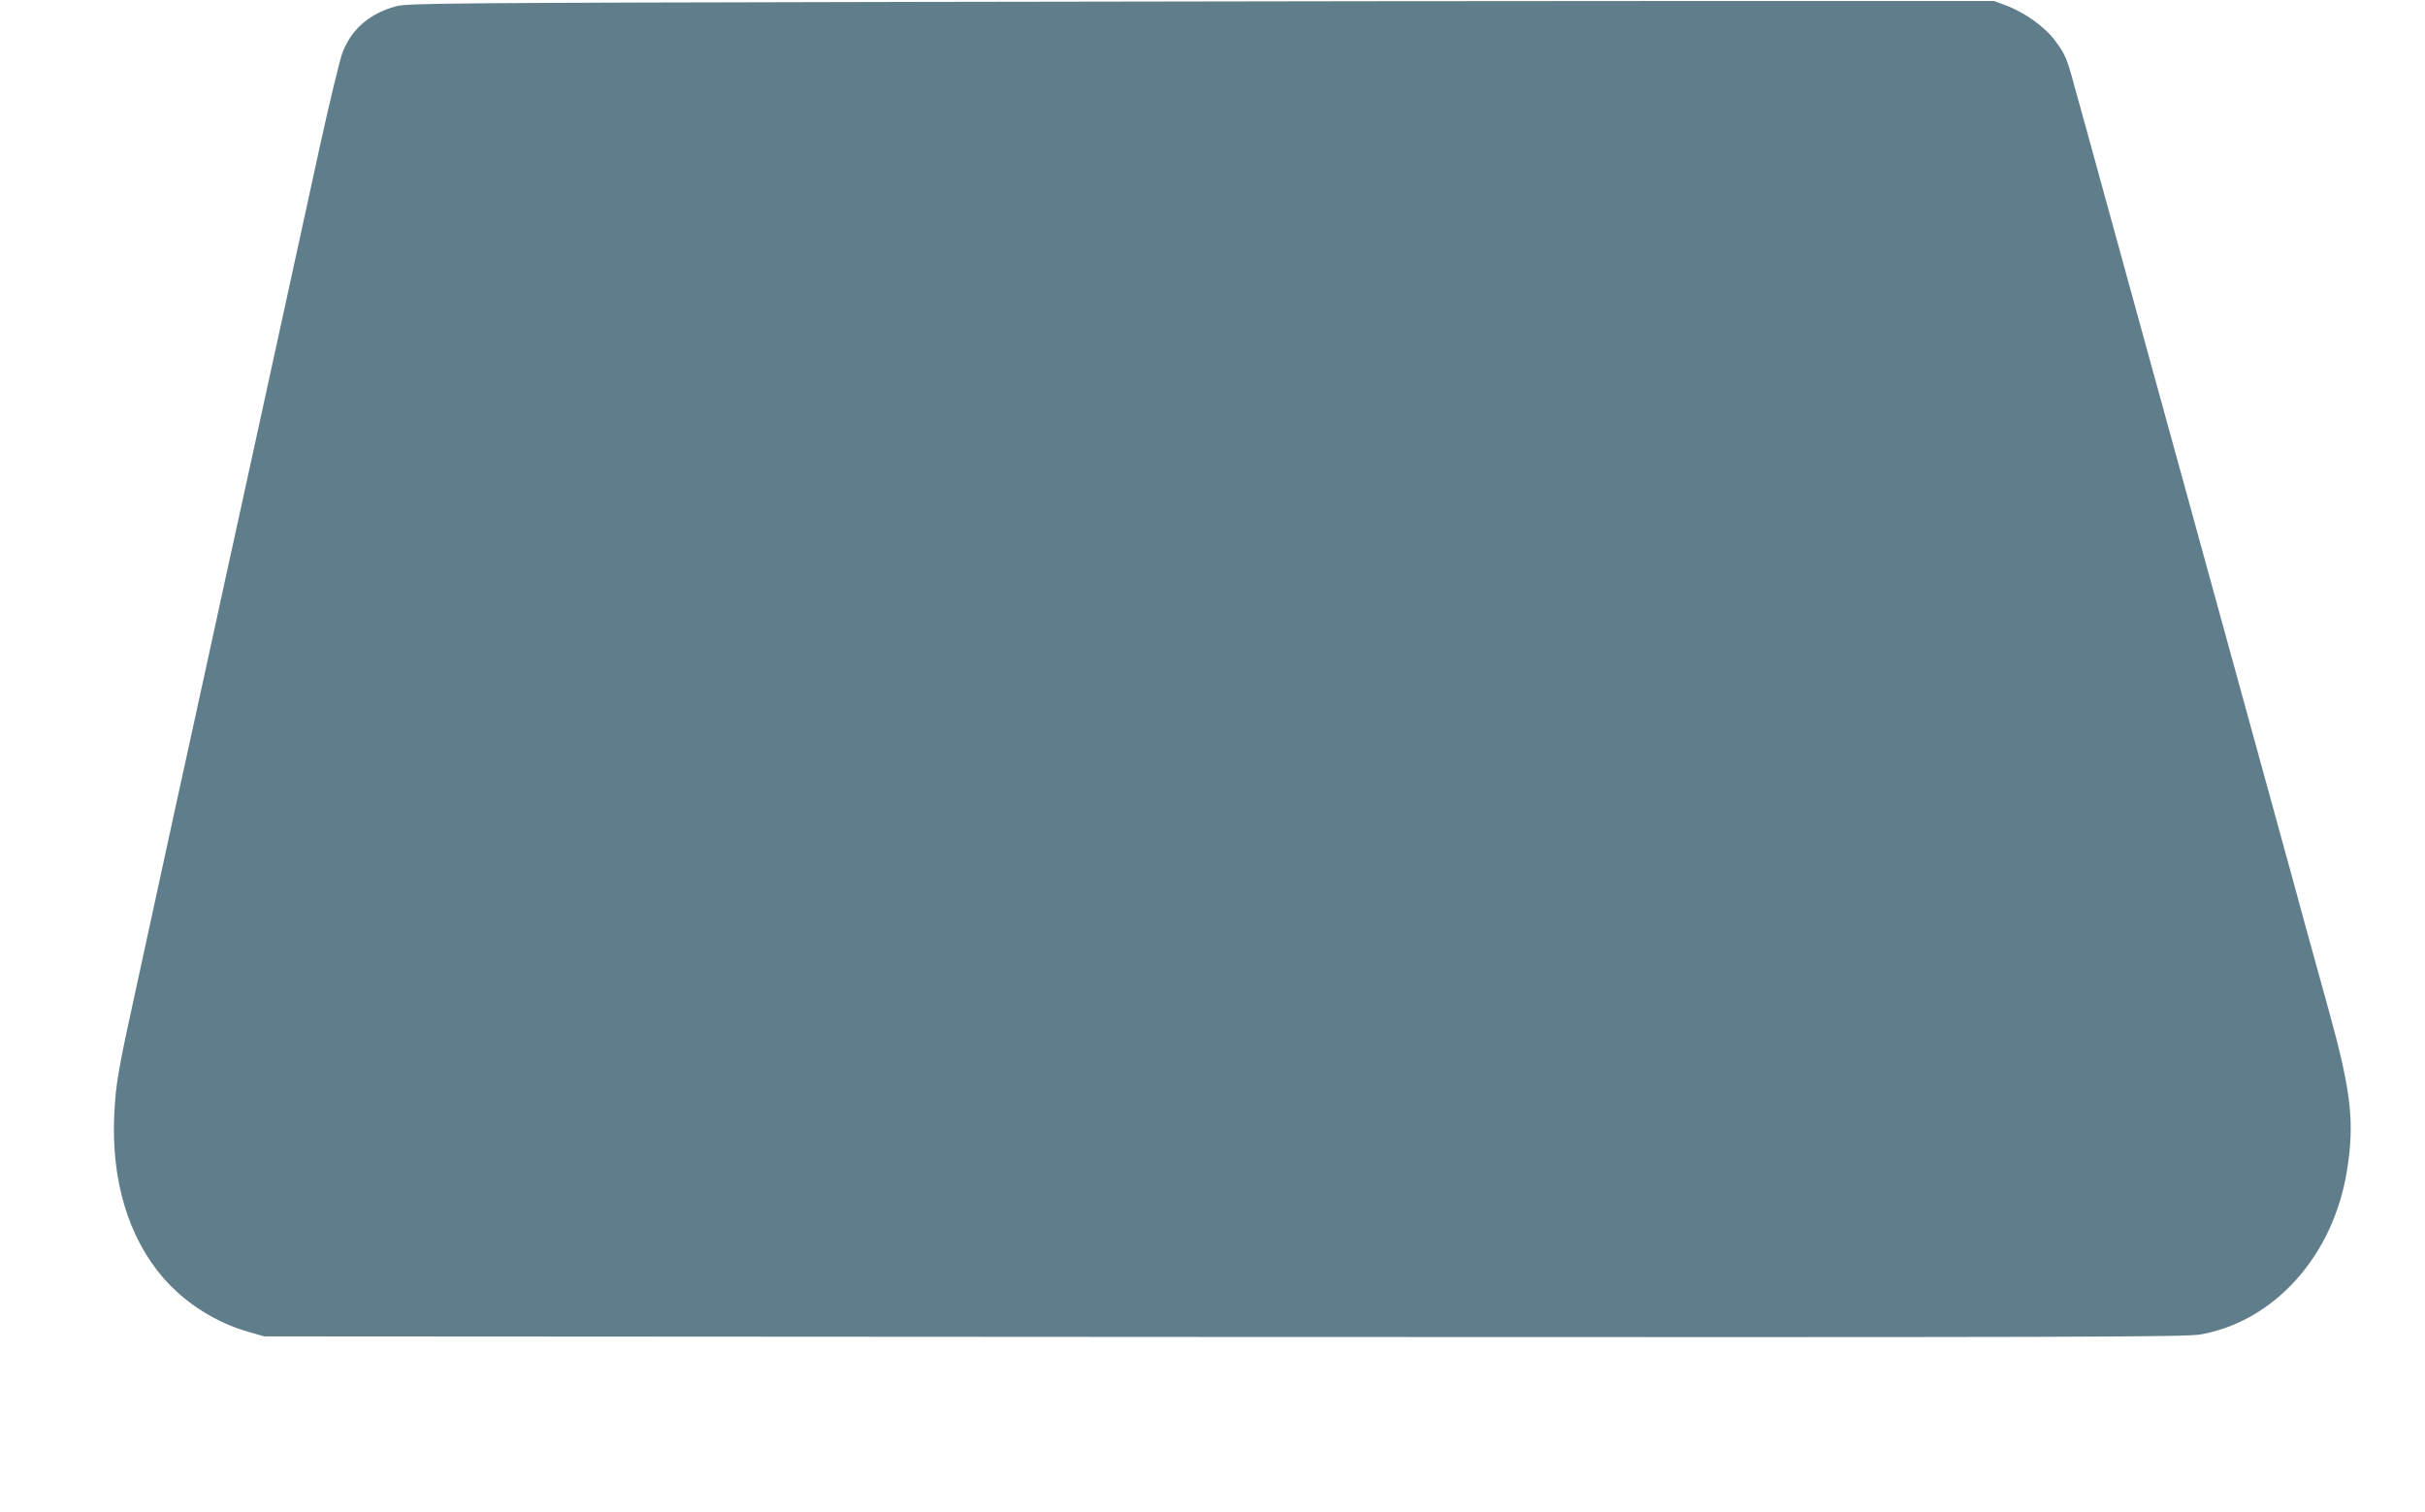 <?xml version="1.0" standalone="no"?>
<!DOCTYPE svg PUBLIC "-//W3C//DTD SVG 20010904//EN"
 "http://www.w3.org/TR/2001/REC-SVG-20010904/DTD/svg10.dtd">
<svg version="1.0" xmlns="http://www.w3.org/2000/svg"
 width="1280pt" height="798pt" viewBox="0 0 1280 798"
 preserveAspectRatio="xMidYMid meet">
<g transform="translate(0,798) scale(0.1,-0.1)"
fill="#607d8b" stroke="none">
<path d="M4865 7970 c-2538 -5 -2714 -7 -2774 -23 -140 -38 -235 -120 -283
-244 -14 -37 -67 -257 -118 -488 -153 -701 -249 -1139 -300 -1375 -27 -124
-85 -391 -130 -595 -45 -203 -103 -471 -130 -595 -27 -124 -85 -391 -130 -595
-45 -203 -103 -471 -130 -595 -27 -124 -89 -409 -138 -635 -110 -500 -121
-565 -129 -730 -16 -347 75 -648 258 -860 116 -134 279 -238 454 -287 l80 -23
5070 -3 c4595 -2 5078 -1 5155 14 389 72 697 418 768 864 41 253 23 415 -94
839 -25 91 -82 297 -126 456 -43 160 -92 337 -108 395 -16 58 -65 238 -110
400 -45 162 -94 342 -110 400 -16 58 -65 238 -110 400 -45 162 -94 342 -110
400 -16 58 -65 238 -110 400 -45 162 -130 473 -190 690 -60 217 -159 577 -220
800 -61 223 -127 463 -147 533 -43 160 -51 179 -106 253 -52 71 -161 149 -258
185 l-64 24 -1475 0 c-811 0 -2694 -2 -4185 -5z"/>
</g>
</svg>

